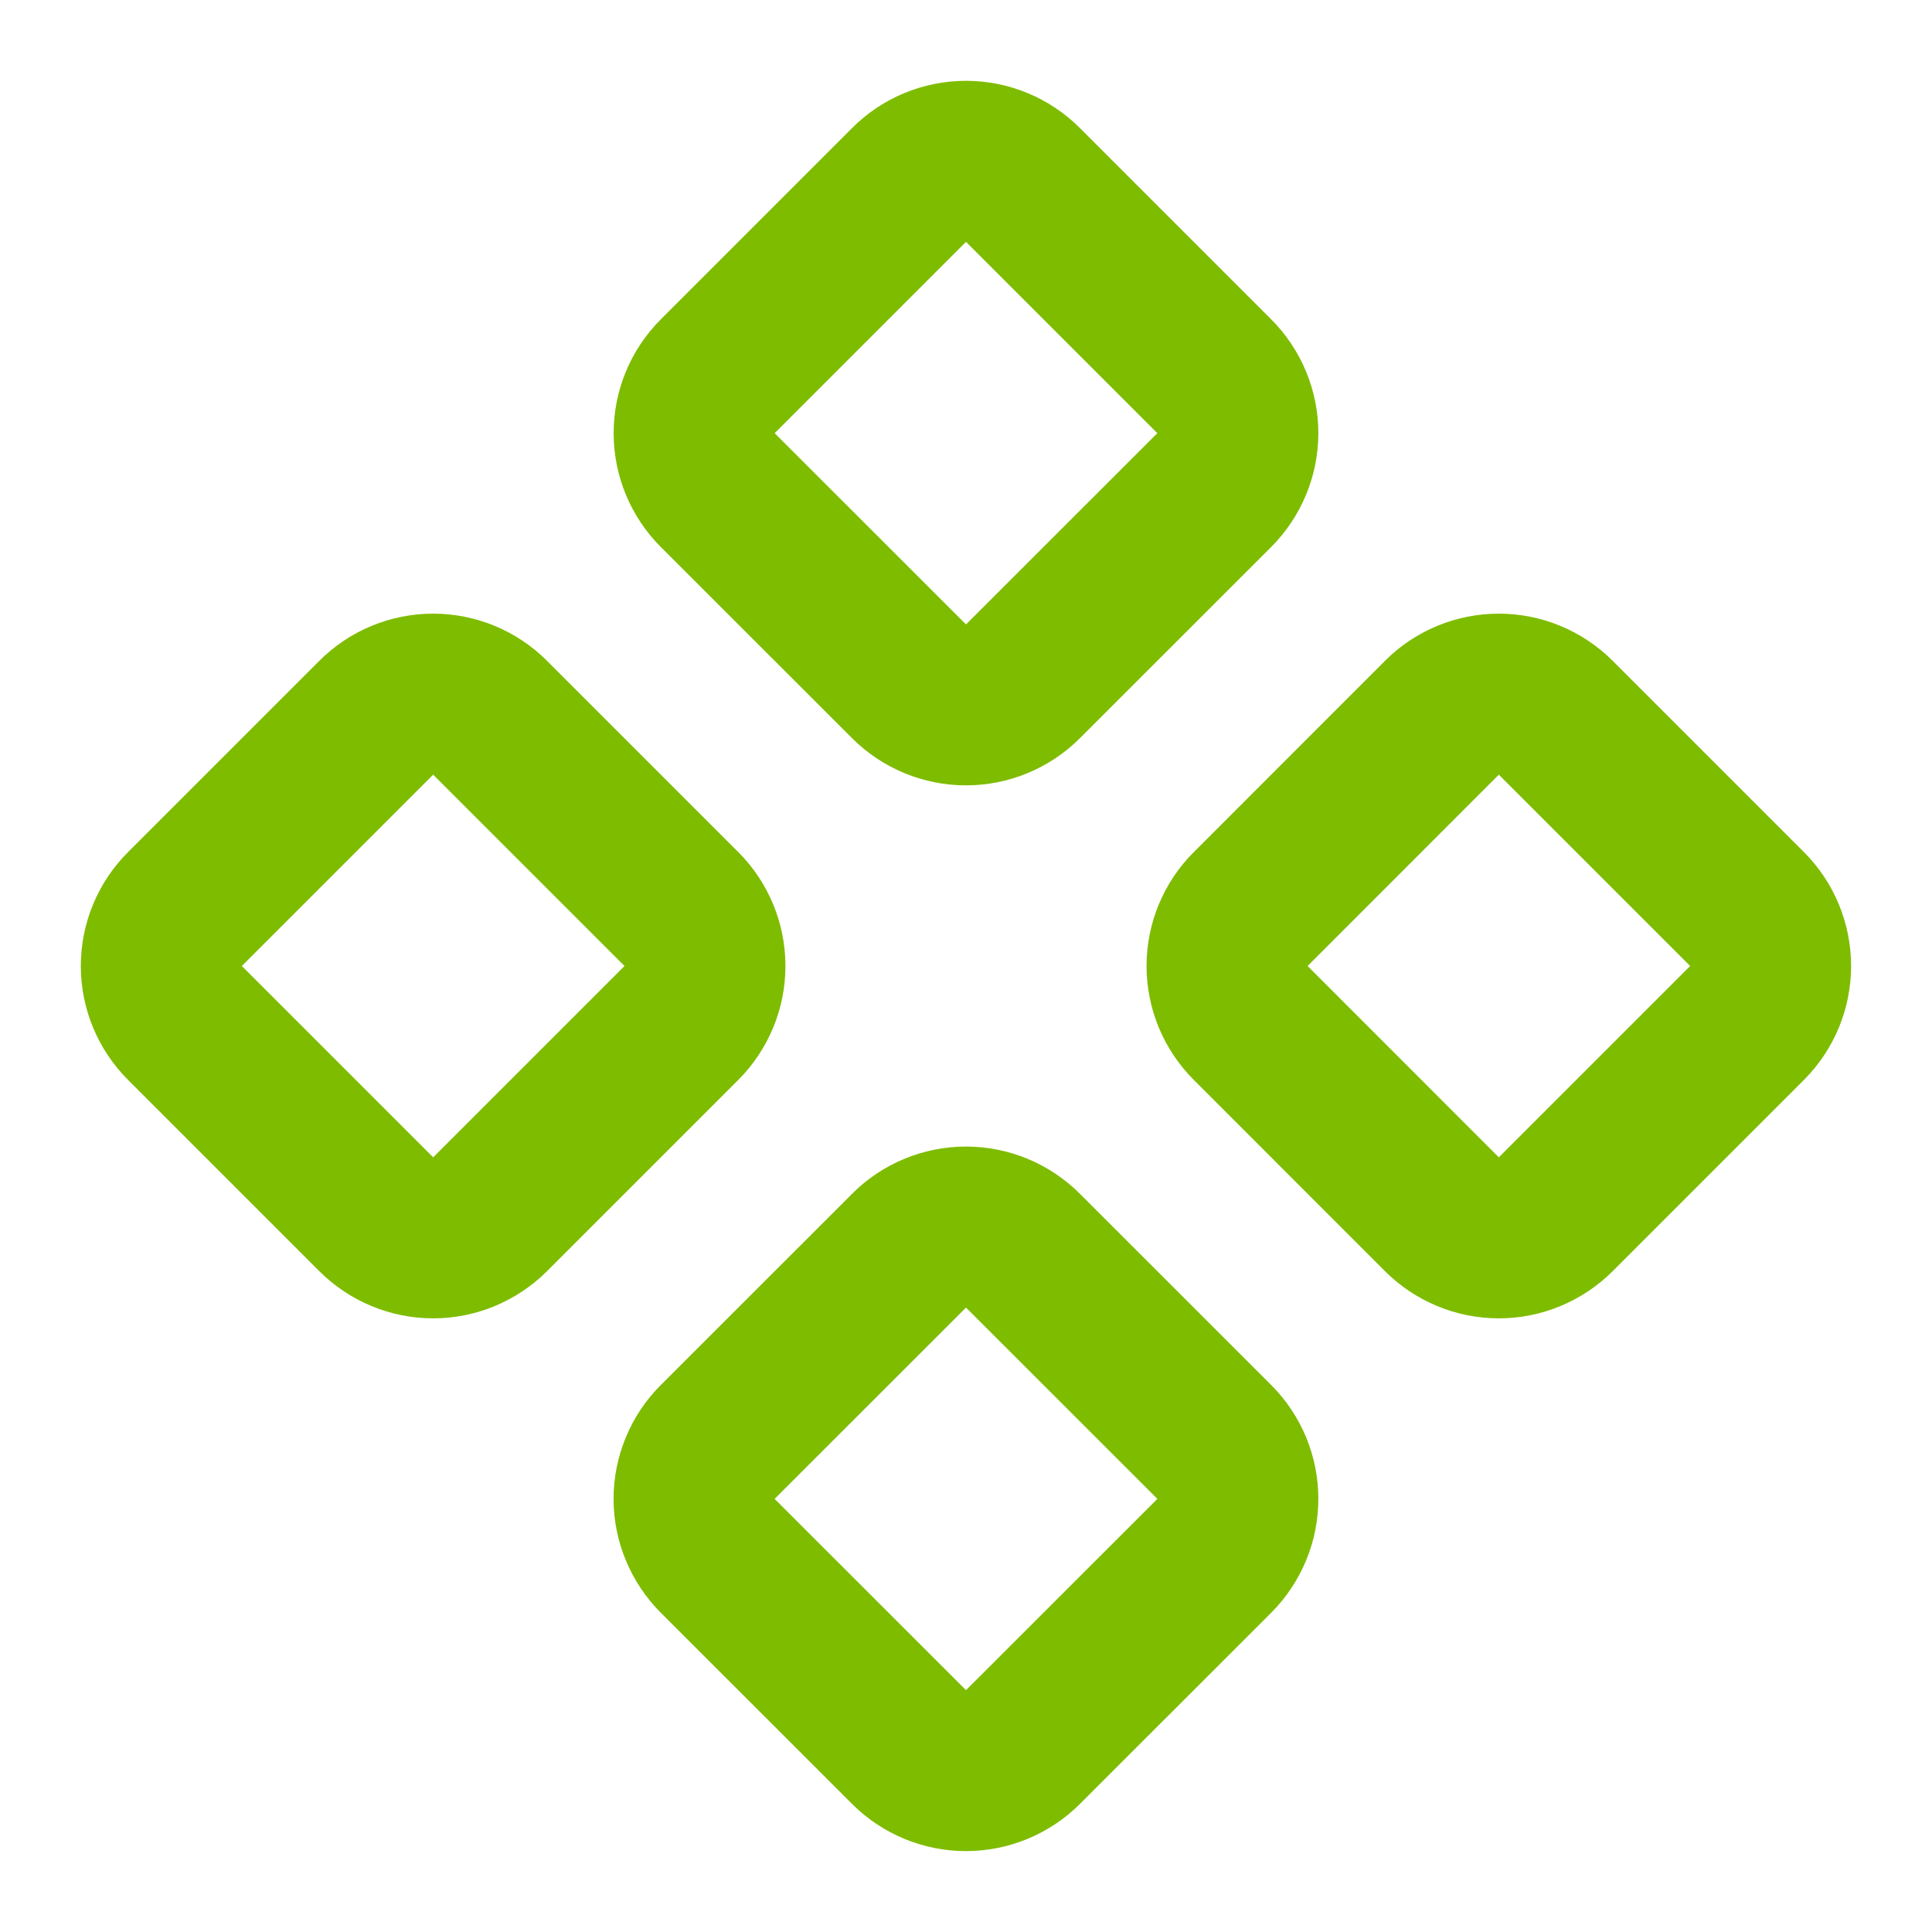 <svg width="24" height="24" viewBox="0 0 24 24" fill="none" xmlns="http://www.w3.org/2000/svg">
<path d="M15.536 11.293C15.348 11.48 15.243 11.735 15.243 12C15.243 12.265 15.348 12.519 15.536 12.707L17.912 15.084C18.099 15.271 18.354 15.377 18.619 15.377C18.884 15.377 19.138 15.271 19.326 15.084L21.703 12.707C21.89 12.519 21.995 12.265 21.995 12C21.995 11.735 21.89 11.48 21.703 11.293L19.326 8.916C19.138 8.728 18.884 8.623 18.619 8.623C18.354 8.623 18.099 8.728 17.912 8.916L15.536 11.293Z" stroke="#7EBC00" stroke-width="2" stroke-linecap="round" stroke-linejoin="round"/>
<path d="M2.297 11.293C2.109 11.48 2.004 11.735 2.004 12C2.004 12.265 2.109 12.519 2.297 12.707L4.674 15.084C4.861 15.271 5.116 15.377 5.381 15.377C5.646 15.377 5.9 15.271 6.088 15.084L8.465 12.707C8.652 12.519 8.757 12.265 8.757 12C8.757 11.735 8.652 11.48 8.465 11.293L6.088 8.916C5.9 8.728 5.646 8.623 5.381 8.623C5.116 8.623 4.861 8.728 4.674 8.916L2.297 11.293Z" stroke="#7EBC00" stroke-width="2" stroke-linecap="round" stroke-linejoin="round"/>
<path d="M8.916 17.912C8.823 18.005 8.749 18.115 8.699 18.236C8.648 18.358 8.622 18.488 8.622 18.619C8.622 18.751 8.648 18.881 8.699 19.002C8.749 19.123 8.823 19.234 8.916 19.327L11.293 21.703C11.48 21.89 11.735 21.995 12 21.995C12.265 21.995 12.519 21.89 12.707 21.703L15.084 19.327C15.177 19.234 15.25 19.123 15.301 19.002C15.351 18.881 15.377 18.751 15.377 18.619C15.377 18.488 15.351 18.358 15.301 18.236C15.25 18.115 15.177 18.005 15.084 17.912L12.707 15.536C12.519 15.348 12.265 15.243 12 15.243C11.735 15.243 11.48 15.348 11.293 15.536L8.916 17.912Z" stroke="#7EBC00" stroke-width="2" stroke-linecap="round" stroke-linejoin="round"/>
<path d="M8.916 4.674C8.728 4.861 8.623 5.116 8.623 5.381C8.623 5.646 8.728 5.9 8.916 6.088L11.293 8.464C11.48 8.651 11.735 8.756 12 8.756C12.265 8.756 12.519 8.651 12.707 8.464L15.084 6.088C15.271 5.9 15.377 5.646 15.377 5.381C15.377 5.116 15.271 4.861 15.084 4.674L12.707 2.297C12.519 2.109 12.265 2.004 12 2.004C11.735 2.004 11.48 2.109 11.293 2.297L8.916 4.674Z" stroke="#7EBC00" stroke-width="2" stroke-linecap="round" stroke-linejoin="round"/>
</svg>
